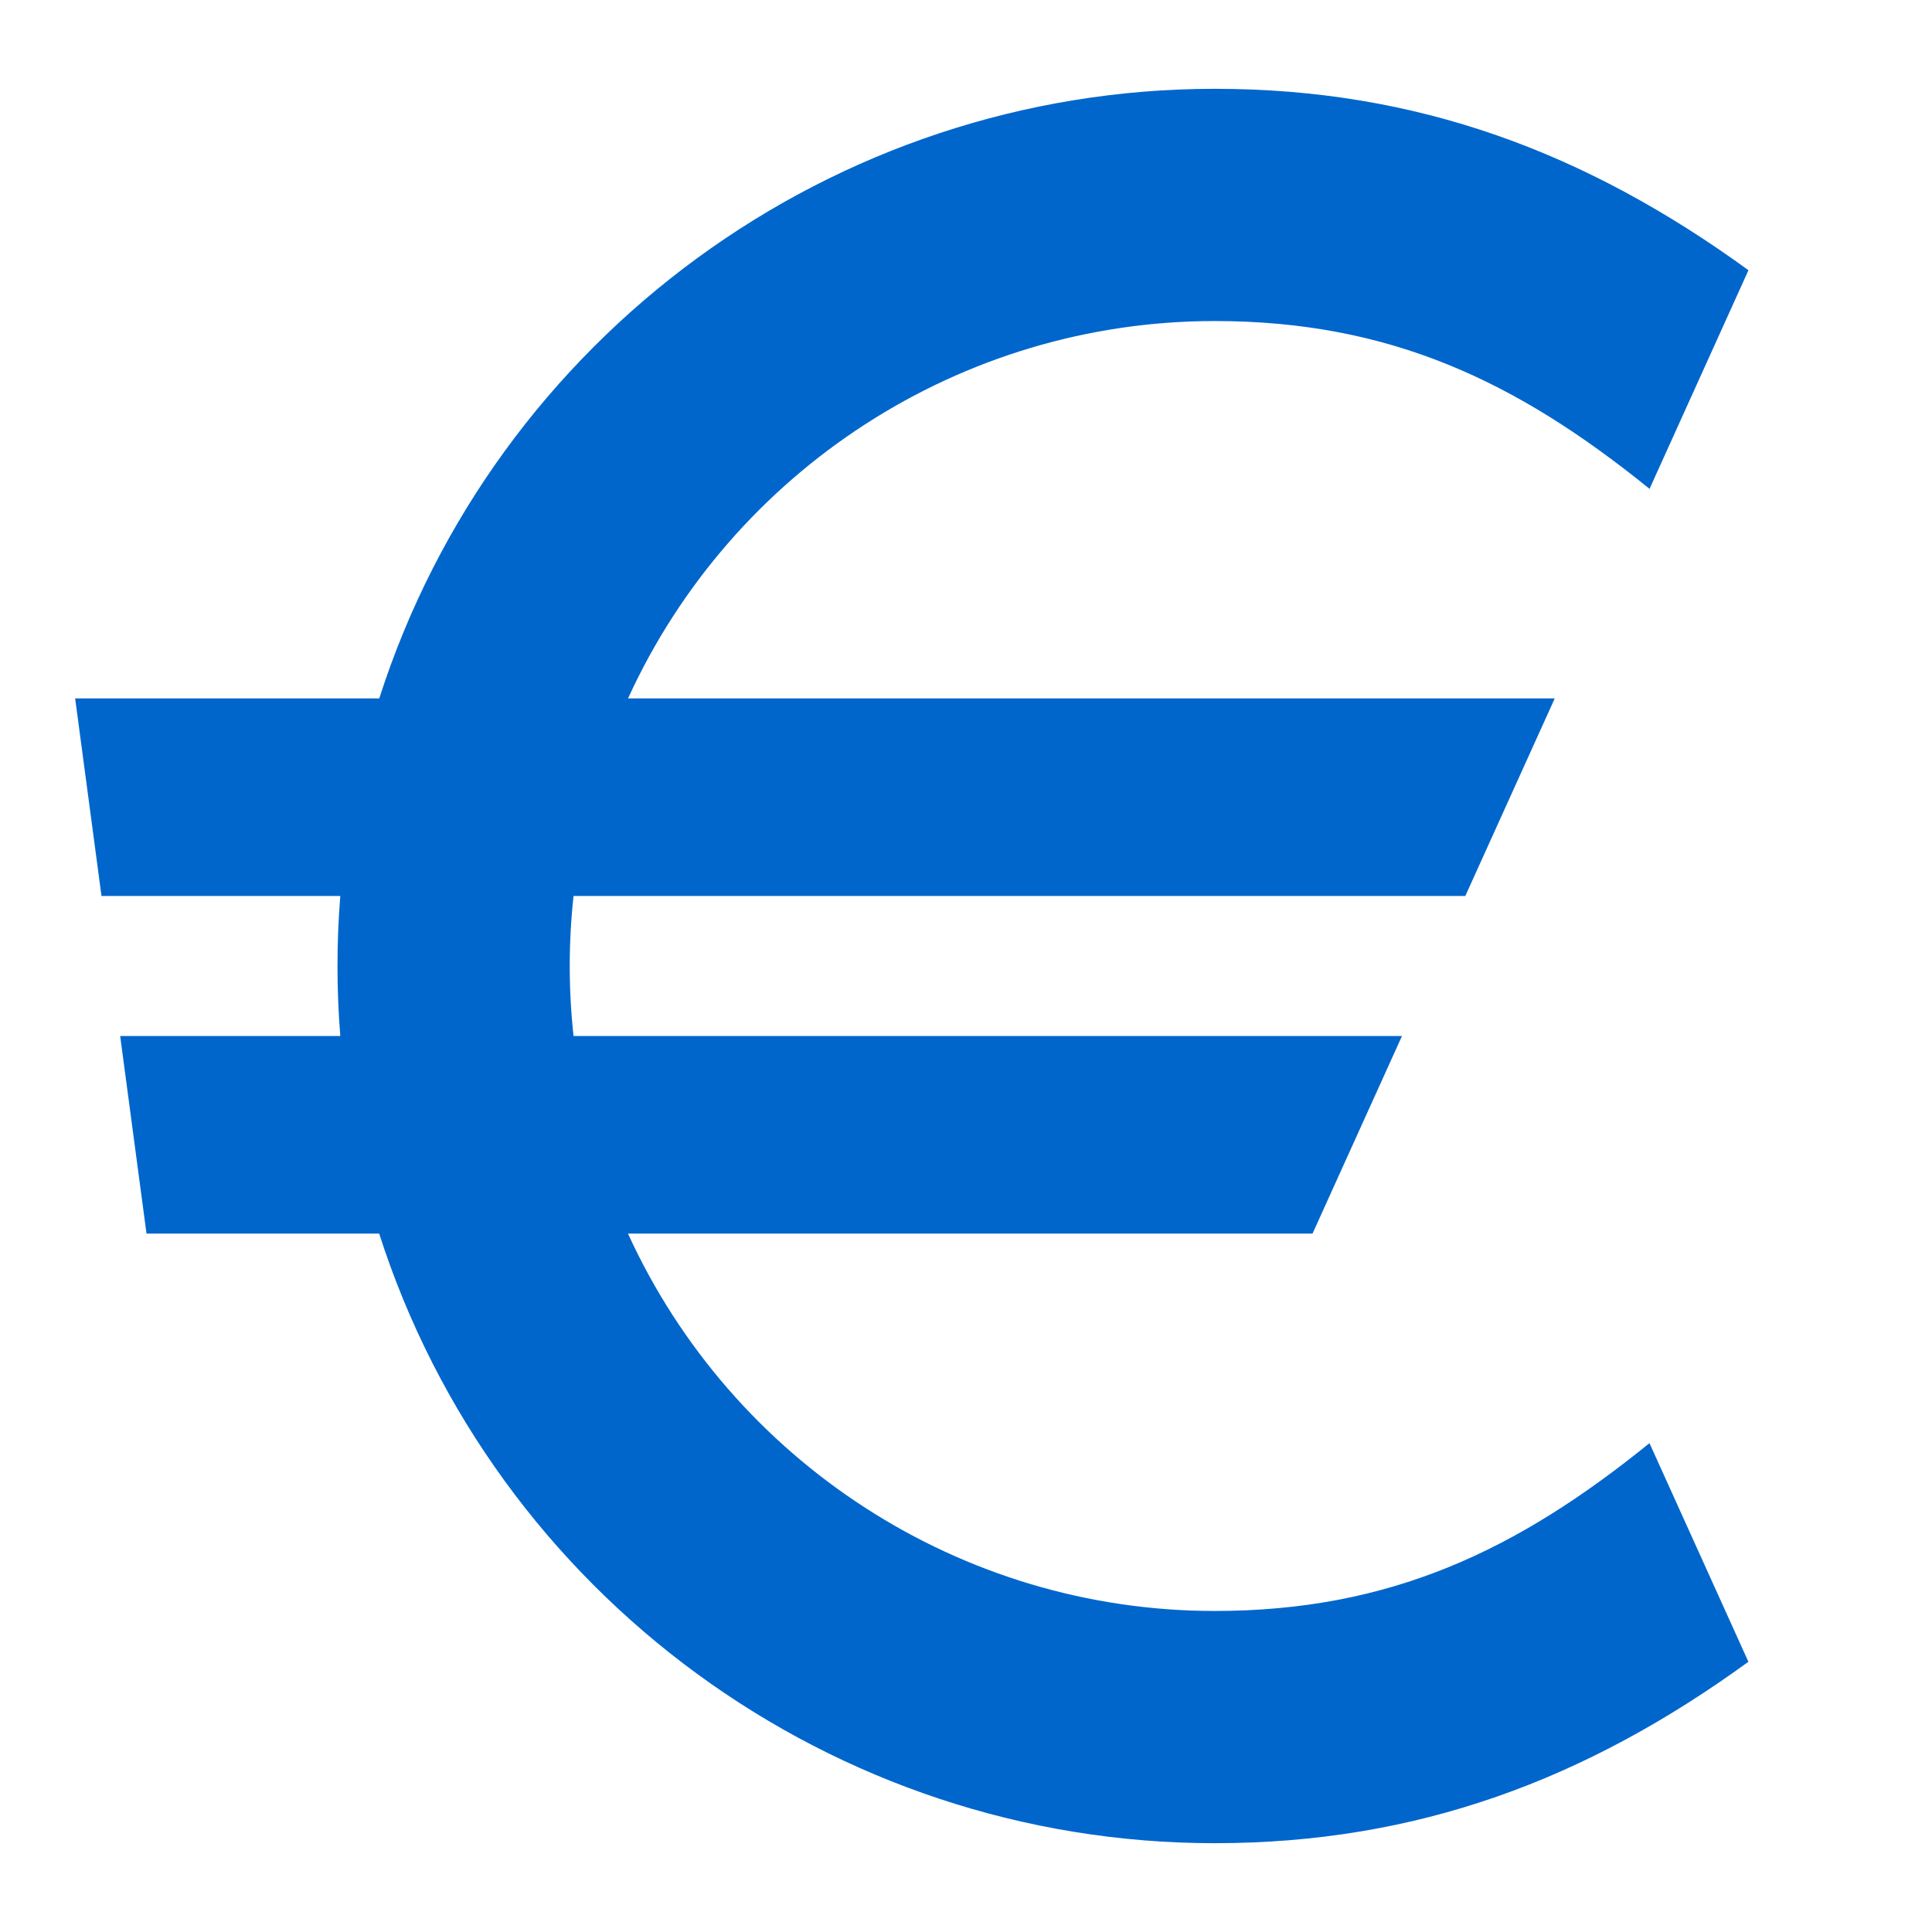 <?xml version="1.0" encoding="UTF-8"?>
<svg id="Ebene_1" xmlns="http://www.w3.org/2000/svg" version="1.1" viewBox="0 0 300 300">
  <!-- Generator: Adobe Illustrator 29.5.0, SVG Export Plug-In . SVG Version: 2.1.0 Build 137)  -->
  <defs>
    <style>
      .st0 {
        fill: #06c;
        fill-rule: evenodd;
      }
    </style>
  </defs>
  <path class="st0" d="M58.89,191.55H22.75l-4.09-30.68h34.18c-.58-7.24-.58-14.5,0-21.74H15.76l-4.09-30.68h47.22C76.88,52.36,129.31,13.79,188.61,13.79c31.45,0,57.68,9.85,82.89,28.17l-15.36,33.95c-20.62-16.71-40.34-26.06-67.53-26.06-39.42,0-74.91,23.21-91.09,58.6h143.9l-13.89,30.68H89.06c-.79,7.22-.79,14.51,0,21.74h128.64l-13.89,30.68h-106.3c16.18,35.39,51.67,58.6,91.09,58.6,27.19,0,46.91-9.34,67.53-26.06l15.36,33.95c-25.21,18.32-51.44,28.17-82.89,28.17-59.3,0-111.73-38.57-129.72-94.65h0Z"/>
</svg>